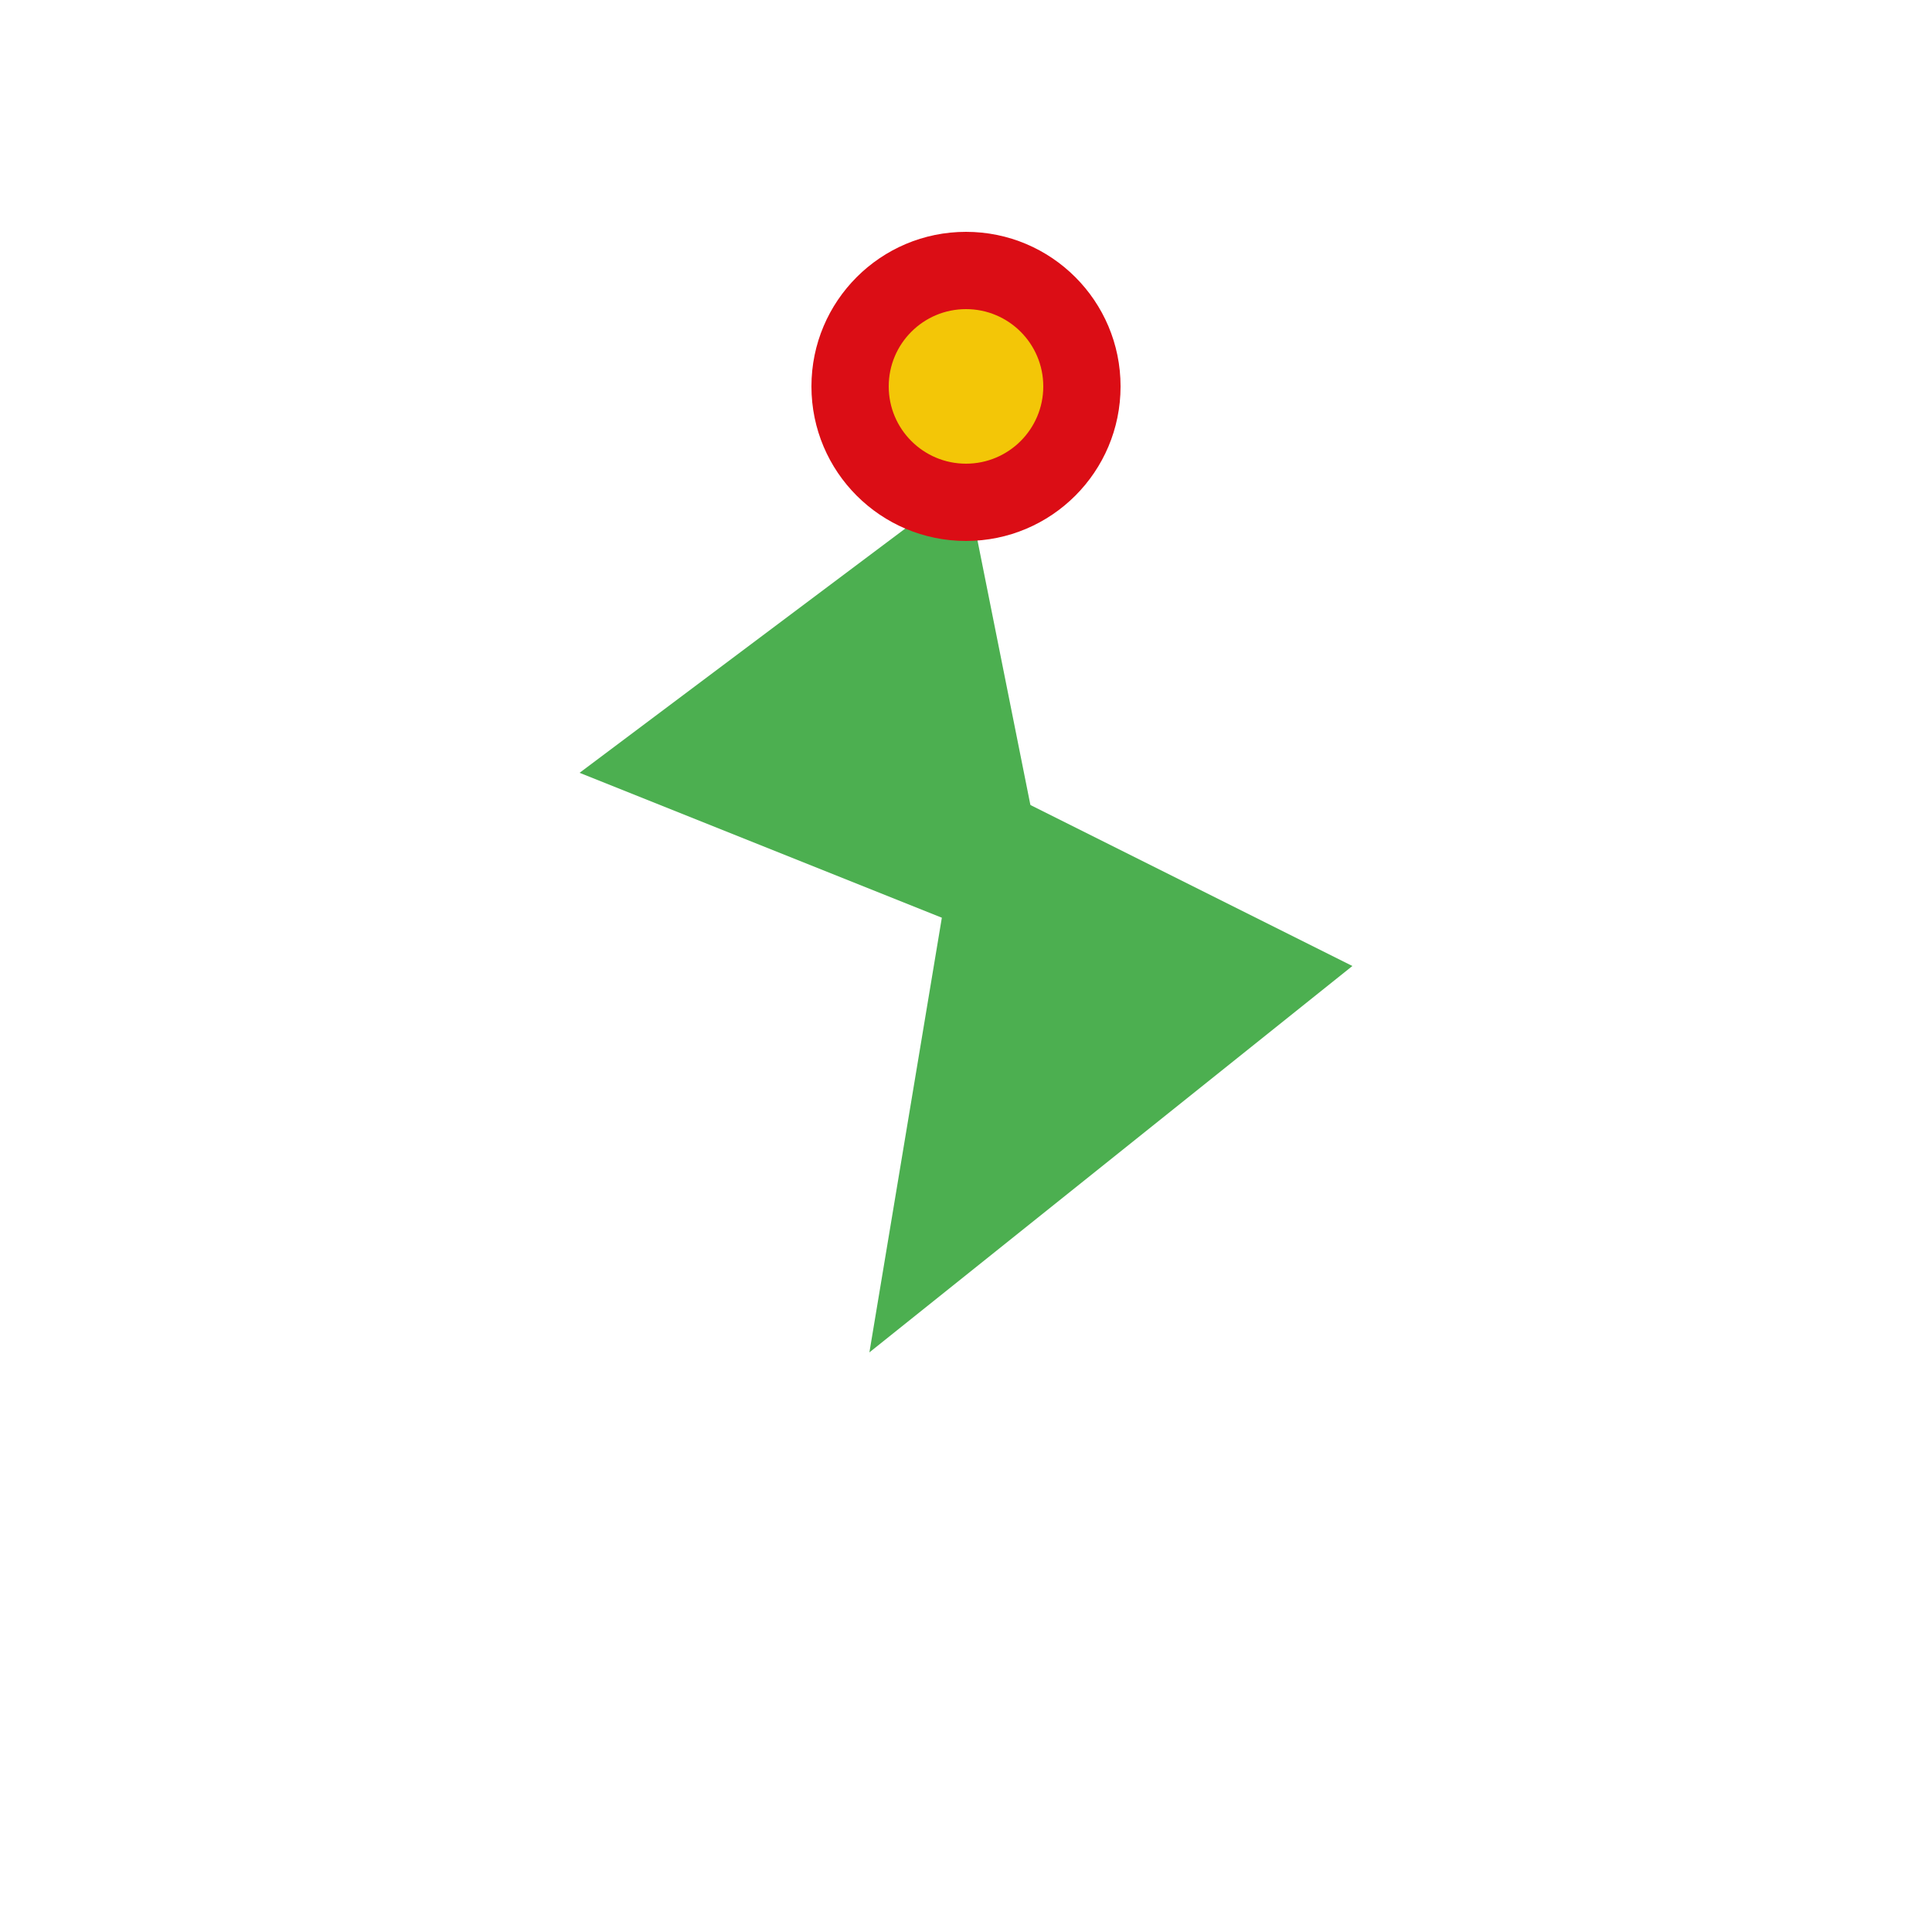 <?xml version="1.0" encoding="utf-8"?>
<svg xmlns="http://www.w3.org/2000/svg" viewBox="0 0 100 100" width="80" height="80">
  <!-- Tallo -->
  <path fill="#3667B0" d="M50 20v50"/>
  <!-- Hojas -->
  <path fill="#4CAF50" d="M30 40l20-15 5 25z"/>
  <path fill="#4CAF50" d="M70 50l-20-10-5 30z"/>
  <!-- Flor -->
  <circle fill="#db0d15" cx="50" cy="20" r="8"/>
  <circle fill="#f3c607" cx="50" cy="20" r="4"/>
</svg>